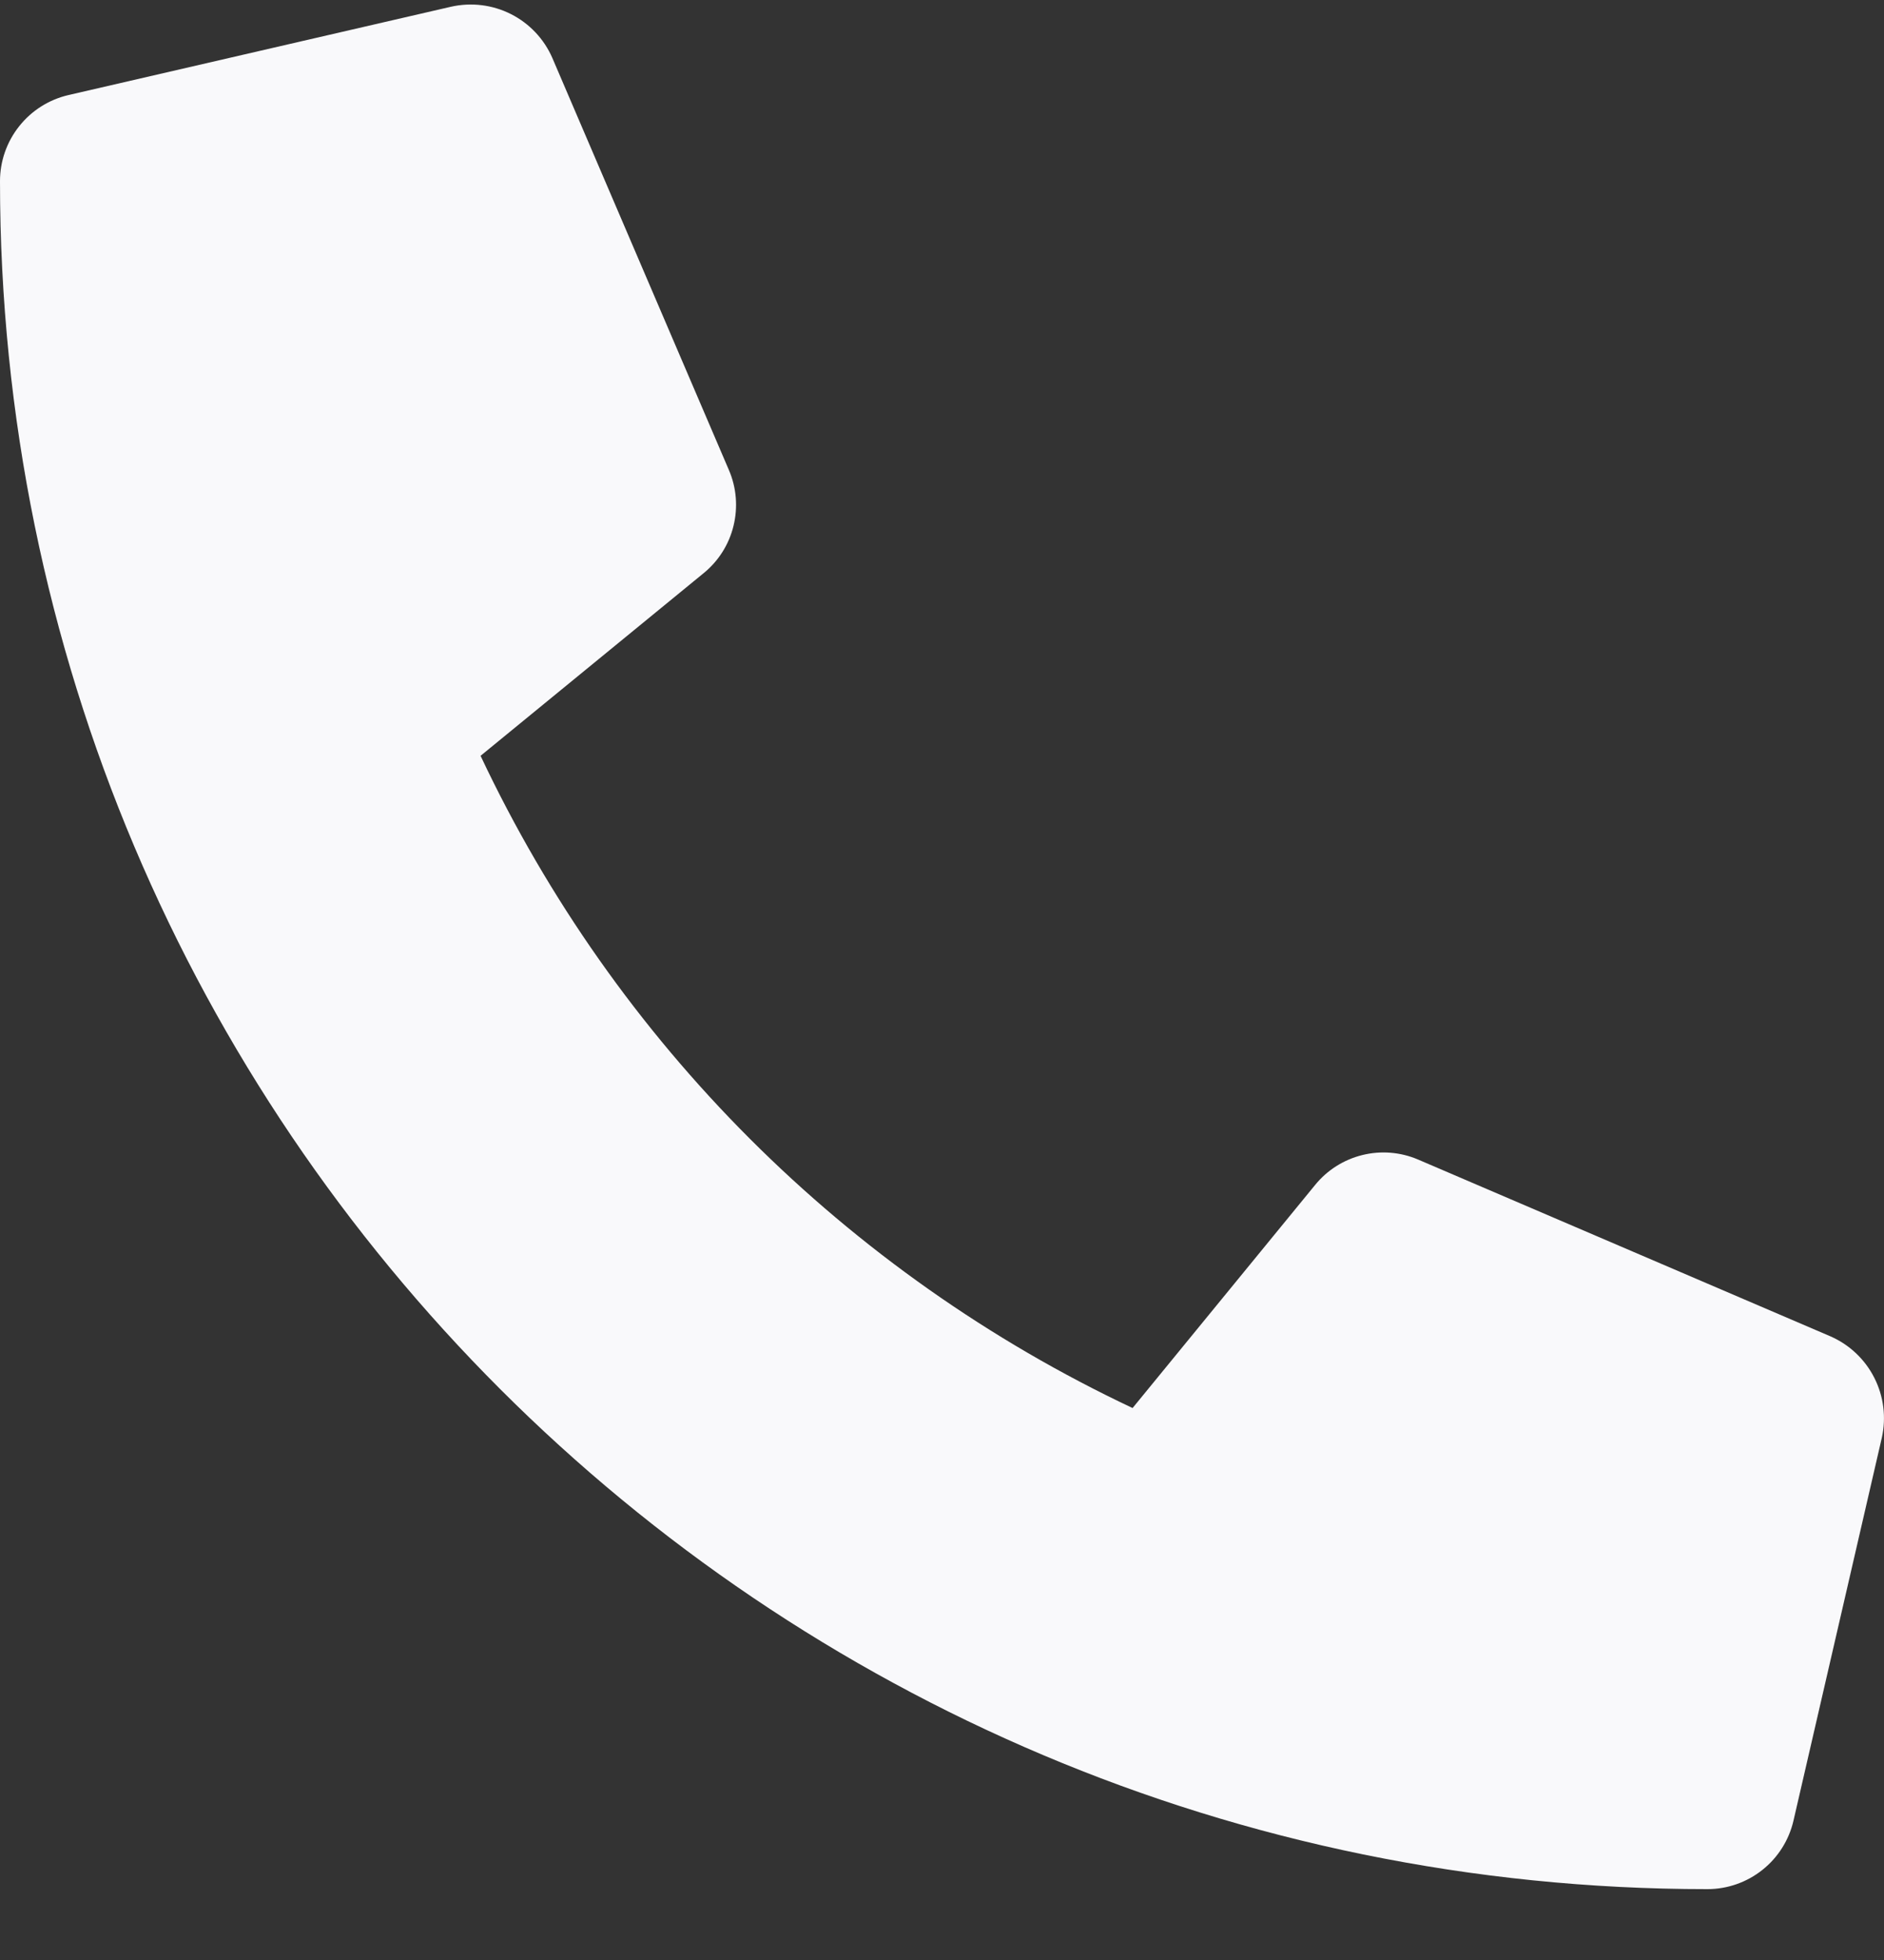 <svg width="25" height="26" viewBox="0 0 25 26" fill="none" xmlns="http://www.w3.org/2000/svg">
<rect x="0" y="0" width="25" height="26" fill="#333333" stroke="none"/>
<path d="M24.287 17.726L18.818 15.382C18.584 15.282 18.325 15.261 18.078 15.322C17.831 15.383 17.611 15.522 17.451 15.719L15.029 18.678C11.228 16.886 8.169 13.827 6.377 10.026L9.336 7.604C9.533 7.444 9.673 7.224 9.733 6.977C9.794 6.73 9.773 6.47 9.673 6.237L7.329 0.768C7.219 0.516 7.025 0.311 6.78 0.187C6.535 0.063 6.254 0.029 5.986 0.089L0.908 1.261C0.65 1.321 0.42 1.466 0.255 1.674C0.09 1.881 -5.94829e-05 2.138 2.95713e-08 2.403C2.95713e-08 14.928 10.151 25.06 22.656 25.06C22.921 25.06 23.179 24.97 23.386 24.805C23.594 24.64 23.739 24.41 23.799 24.151L24.971 19.073C25.031 18.804 24.996 18.522 24.871 18.276C24.746 18.03 24.54 17.836 24.287 17.726Z" fill="#F9F9FB"/>
</svg>
